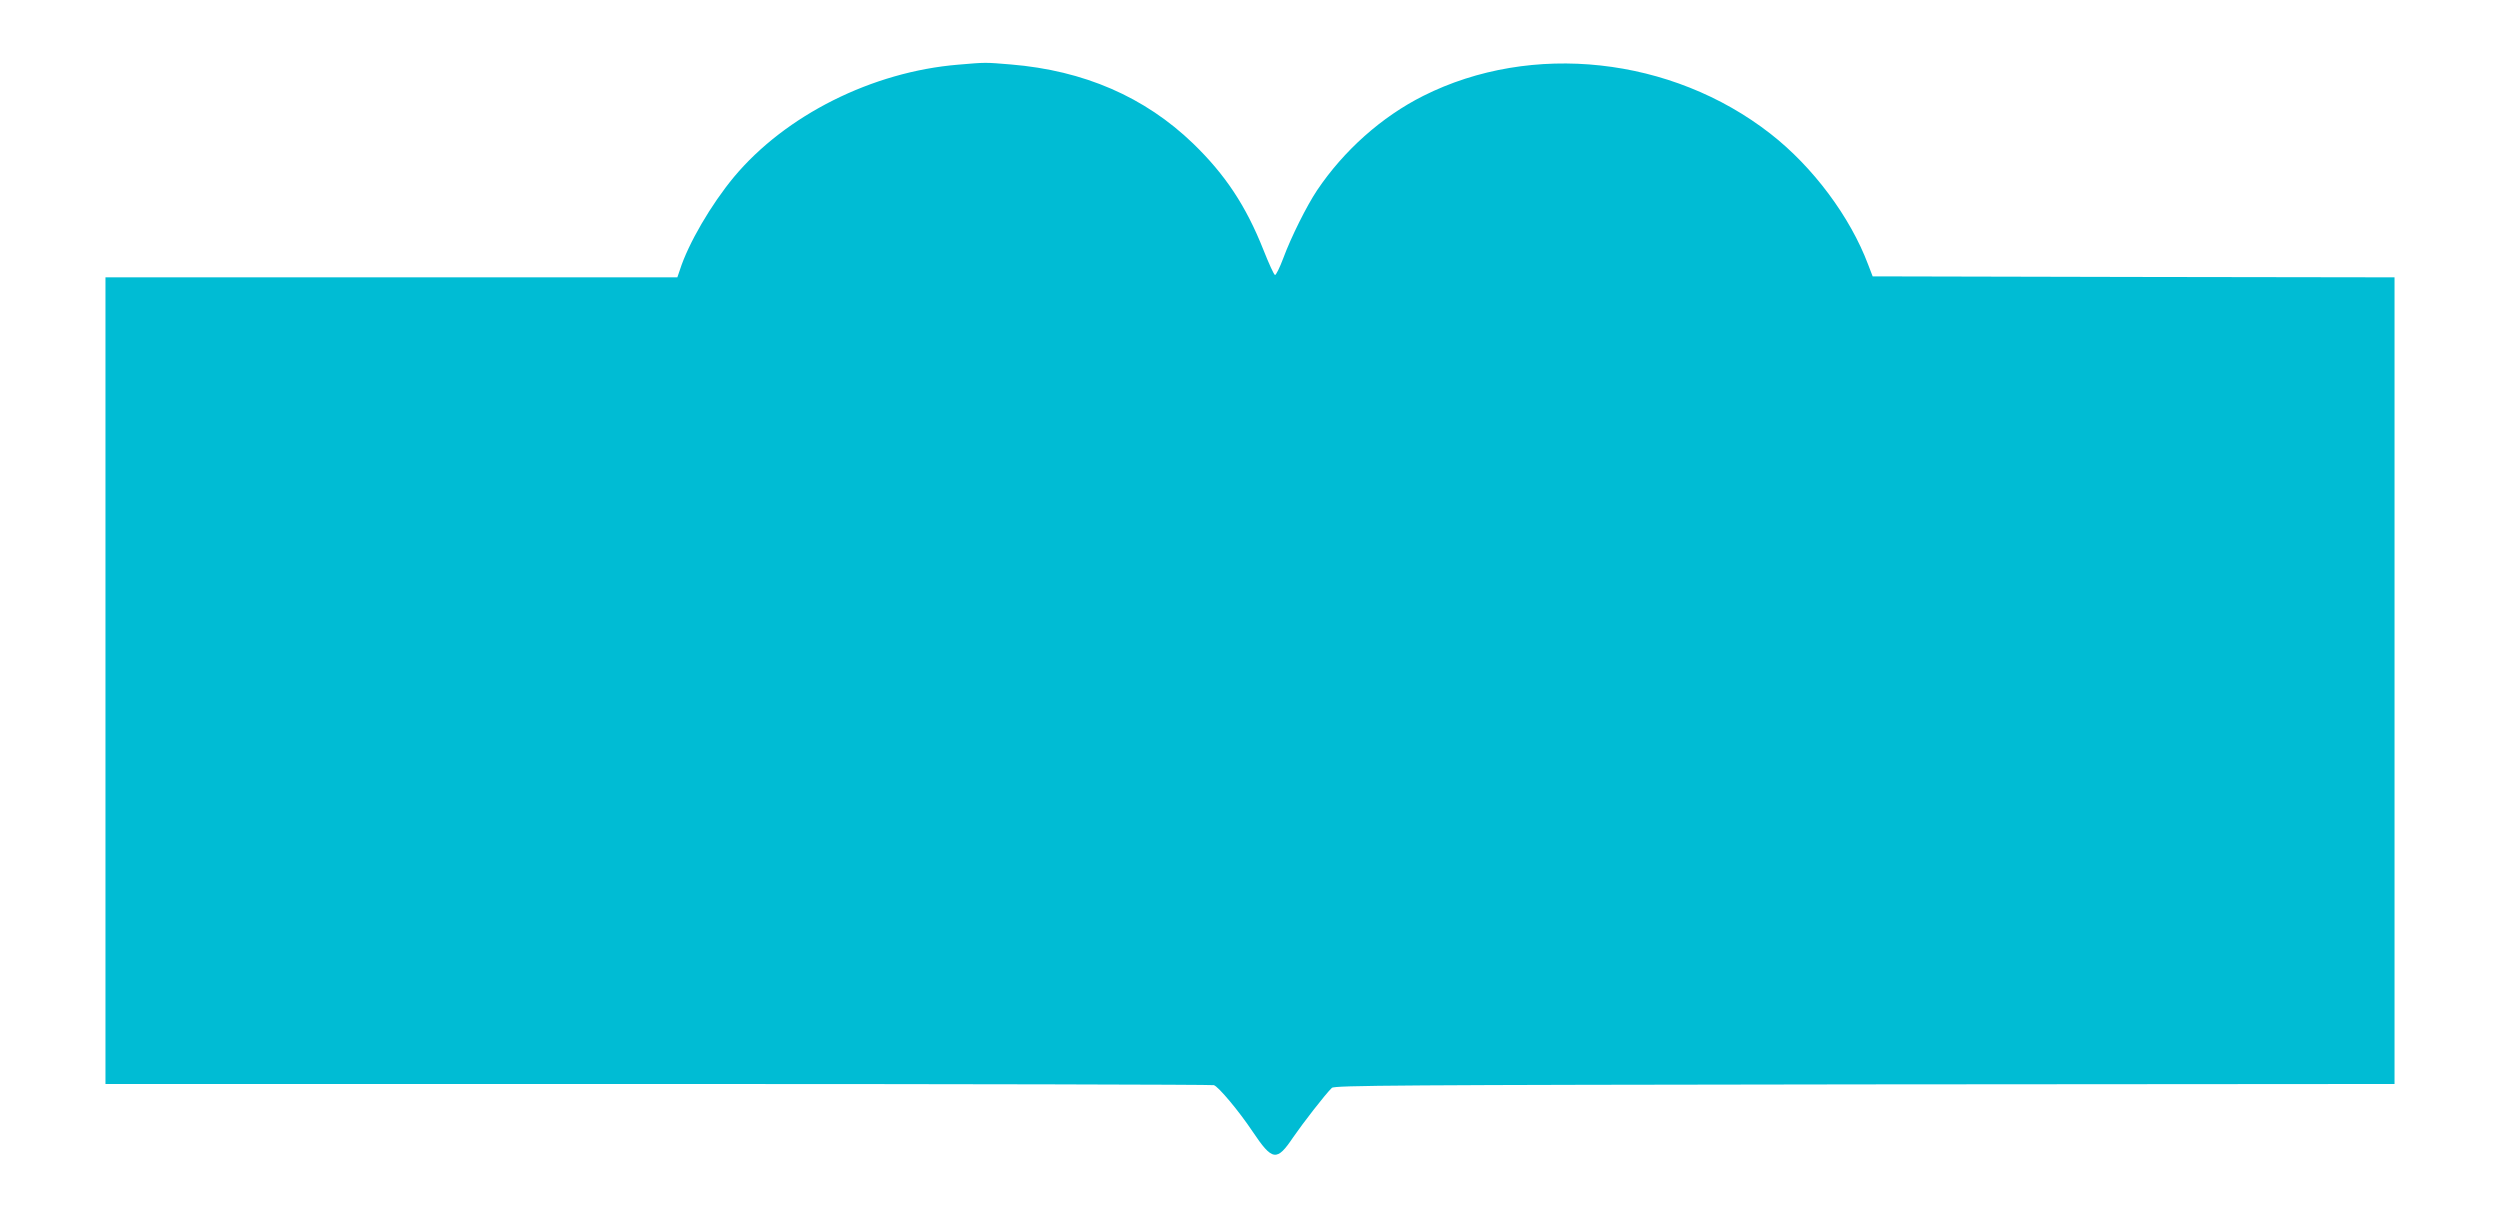 <?xml version="1.0" standalone="no"?>
<!DOCTYPE svg PUBLIC "-//W3C//DTD SVG 20010904//EN"
 "http://www.w3.org/TR/2001/REC-SVG-20010904/DTD/svg10.dtd">
<svg version="1.0" xmlns="http://www.w3.org/2000/svg"
 width="1280pt" height="622pt" viewBox="0 0 1280 622"
 preserveAspectRatio="xMidYMid meet">
<g transform="translate(0,622) scale(0.1,-0.1)"
fill="#00bcd4" stroke="none">
<path d="M4907 5889 c-441 -36 -885 -259 -1149 -575 -117 -141 -234 -341 -277
-476 l-13 -38 -1464 0 -1464 0 0 -2065 0 -2065 2828 0 c1555 0 2836 -3 2847
-6 23 -7 128 -132 198 -237 102 -152 124 -155 208 -30 48 70 164 220 198 253
13 13 332 15 2728 18 l2713 2 0 2065 0 2065 -1336 2 -1336 3 -23 60 c-92 245
-283 501 -500 670 -506 395 -1223 473 -1778 194 -213 -107 -407 -280 -544
-484 -52 -78 -132 -237 -173 -348 -18 -48 -37 -86 -42 -85 -6 2 -32 60 -59
128 -90 227 -196 386 -360 545 -248 239 -559 374 -934 405 -132 11 -128 11
-268 -1z"/>
</g>
</svg>
